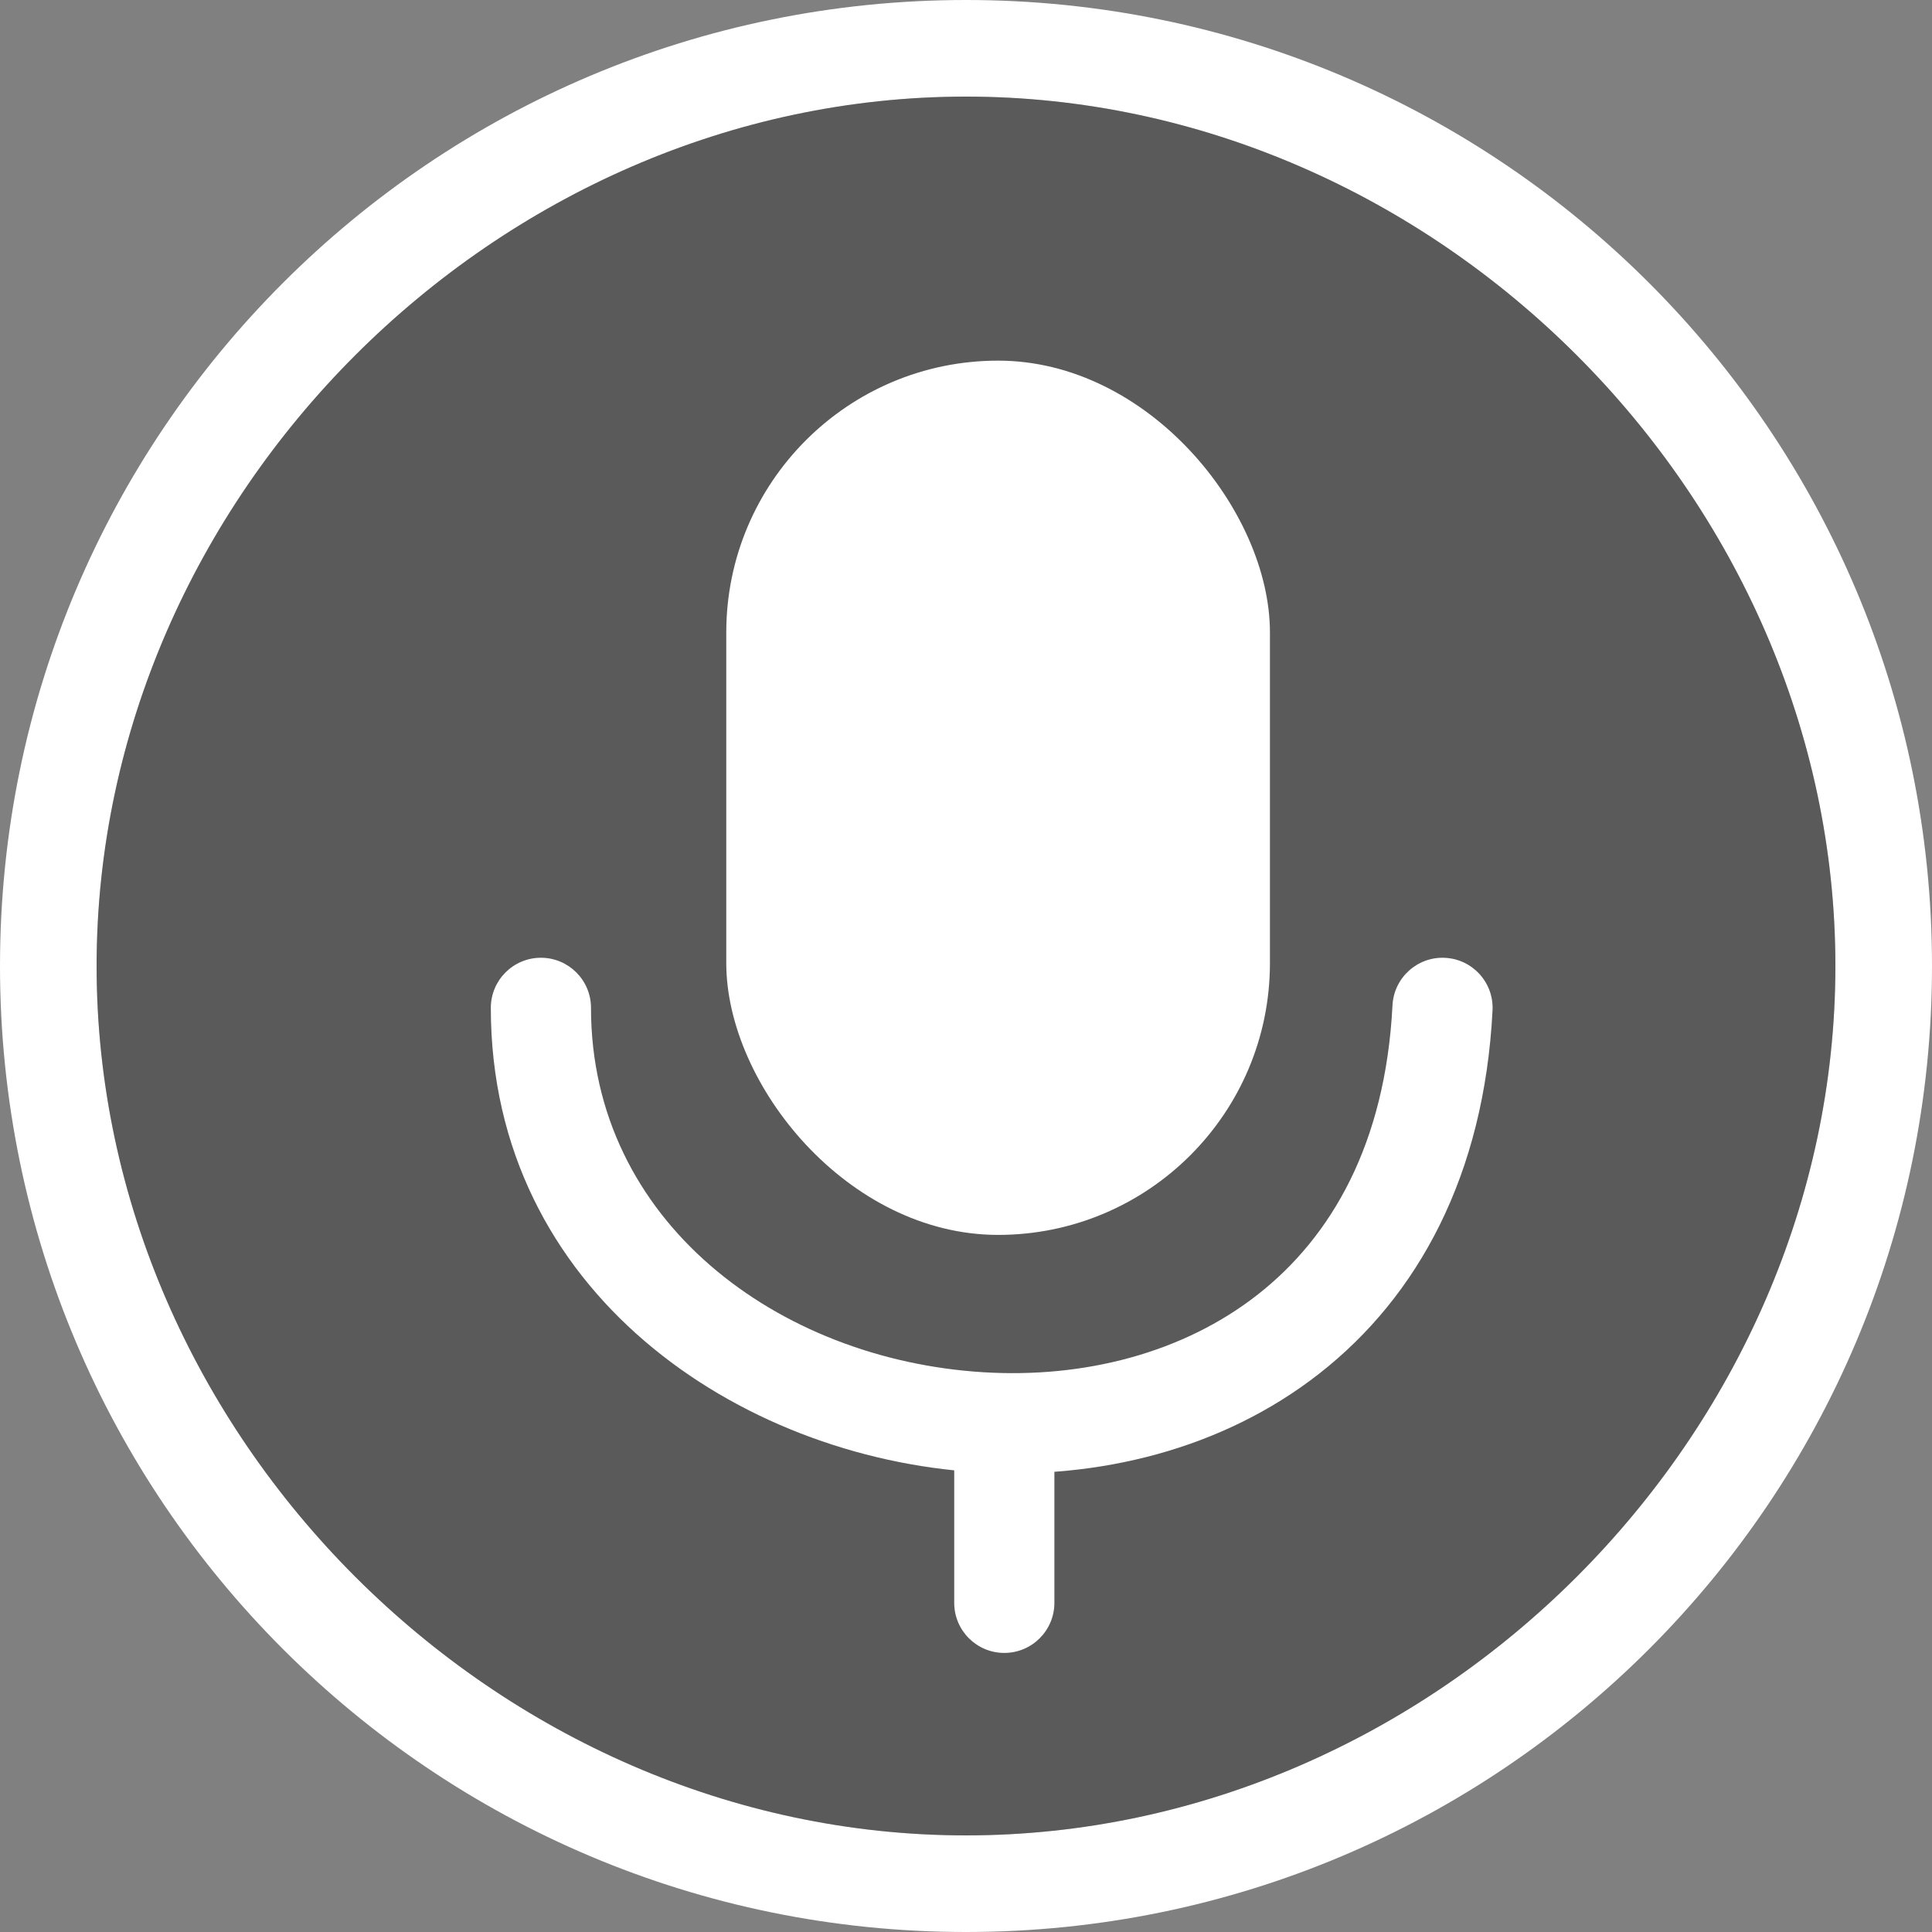 <svg width="60" height="60" viewBox="0 0 60 60" fill="none" xmlns="http://www.w3.org/2000/svg">
<rect x="0" y="0" width="60" height="60" fill="#808080" stroke="none"/>
<path fill-rule="evenodd" clip-rule="evenodd" d="M3 30C3 15.42 15.42 3 30 3C44.58 3 57 15.42 57 30C57 44.58 44.58 57 30 57C15.42 57 3 44.58 3 30ZM-6.62274e-07 30C-6.62274e-07 13.431 13.431 -6.62274e-07 30 -6.62274e-07C46.569 -6.62274e-07 60 13.431 60 30C60 46.569 46.569 60 30 60C13.431 60 -6.62274e-07 46.569 -6.62274e-07 30Z" fill="white"/>
<path d="M30 3C15.42 3 3 15.42 3 30C3 44.58 15.42 57 30 57C44.58 57 57 44.58 57 30C57 15.42 44.58 3 30 3Z" fill="black" fill-opacity="0.3"/>
<rect x="22.555" y="11.2" width="16.884" height="27.151" rx="8.442" fill="white"/>
<path fill-rule="evenodd" clip-rule="evenodd" d="M44.878 29.746C45.736 29.79 46.396 30.521 46.352 31.379C46.092 36.497 44.037 40.257 40.978 42.653C37.955 45.022 34.089 45.952 30.343 45.721C22.957 45.265 15.243 40.133 15.243 31.3C15.243 30.441 15.94 29.744 16.799 29.744C17.658 29.744 18.354 30.441 18.354 31.3C18.354 37.927 24.161 42.223 30.535 42.616C33.669 42.809 36.744 42.019 39.06 40.204C41.341 38.417 43.026 35.53 43.245 31.221C43.289 30.363 44.02 29.702 44.878 29.746Z" fill="white"/>
<path fill-rule="evenodd" clip-rule="evenodd" d="M31.189 42.754C32.048 42.754 32.745 43.451 32.745 44.31V49.778C32.745 50.637 32.048 51.333 31.189 51.333C30.33 51.333 29.634 50.637 29.634 49.778V44.31C29.634 43.451 30.33 42.754 31.189 42.754Z" fill="white"/>
</svg>
